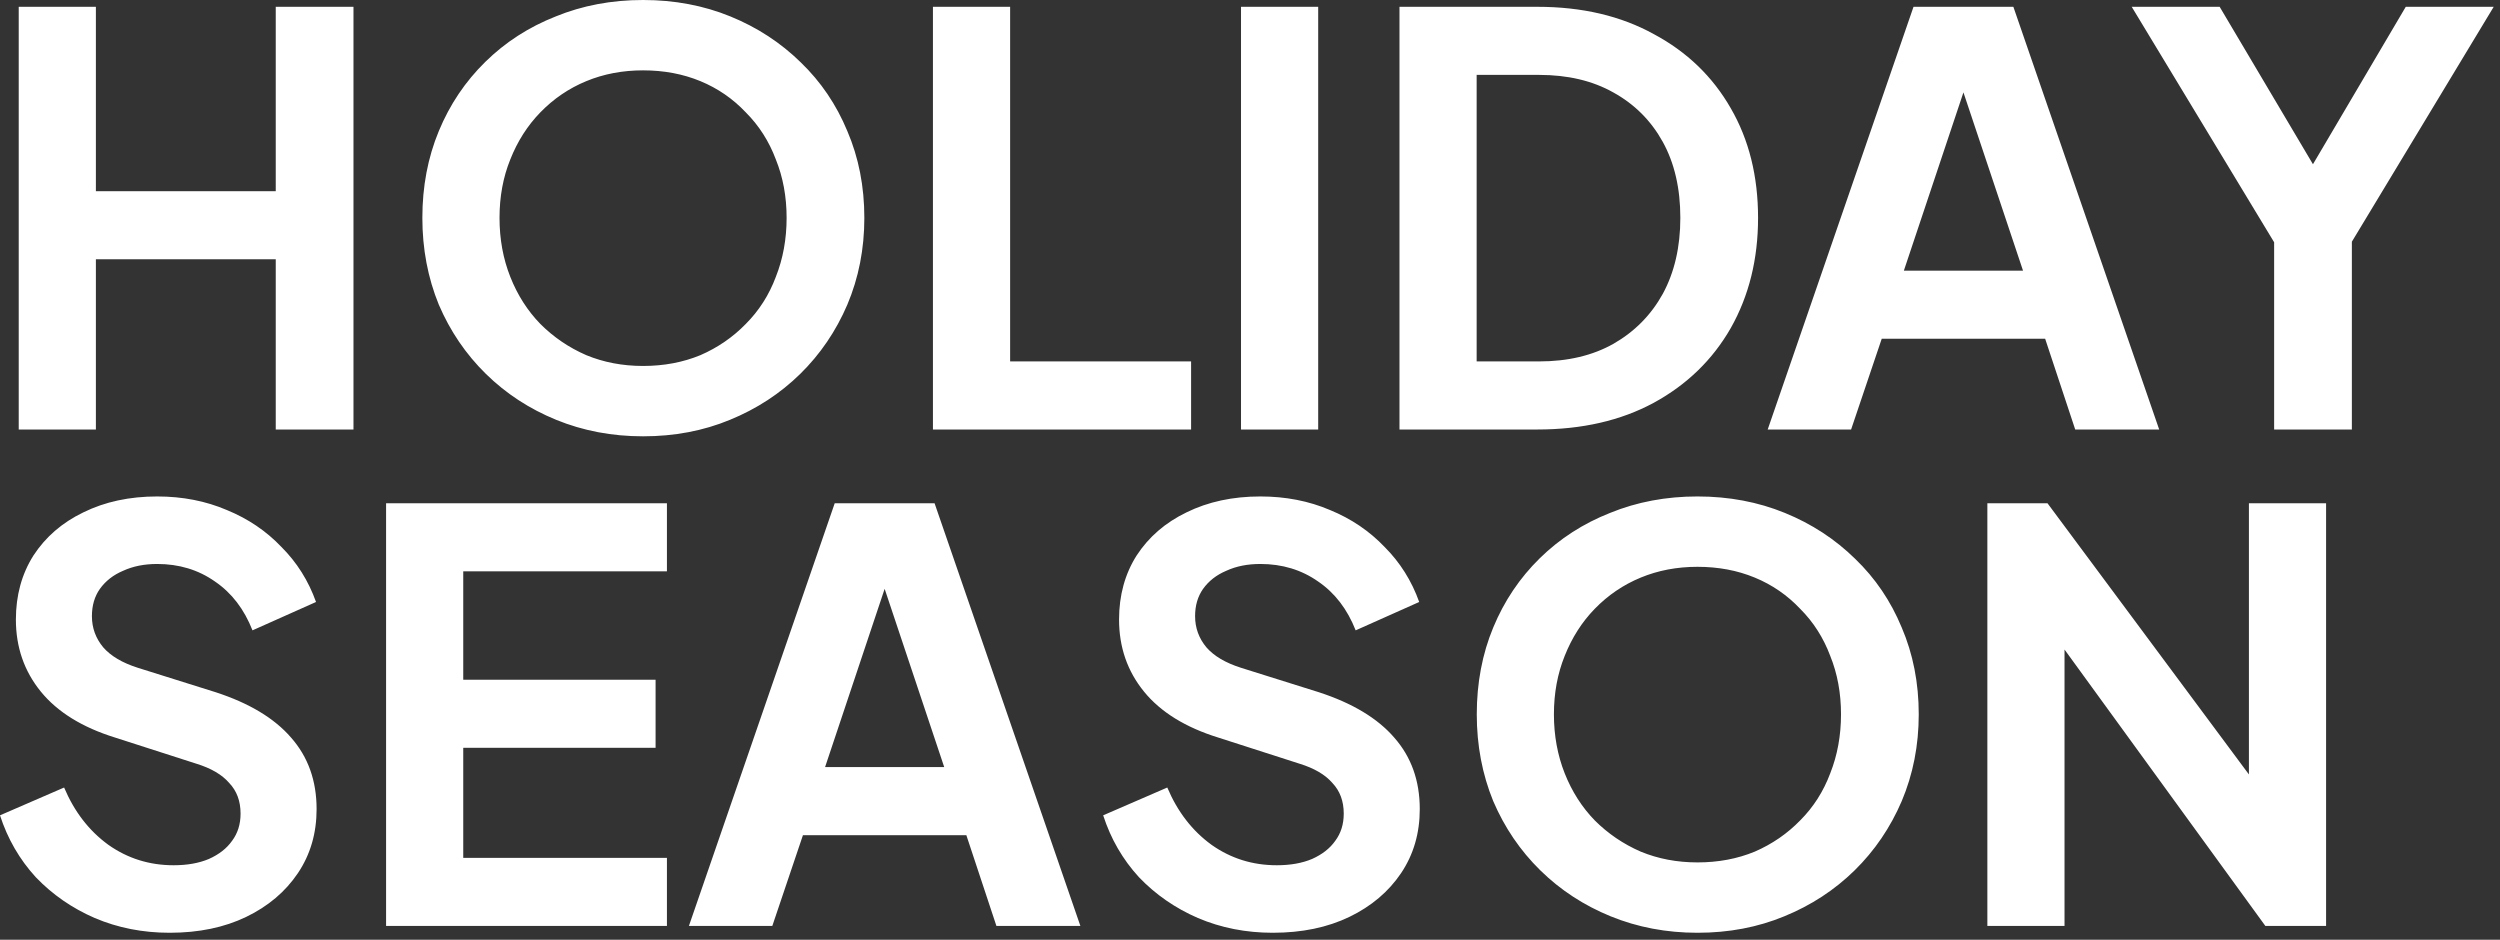 <svg xmlns="http://www.w3.org/2000/svg" fill="none" viewBox="0 0 141 53" height="53" width="141">
<rect x="0" y="0" width="141" height="53" fill="#333333" stroke="none"/>
<path fill="white" d="M1.056 24.224V0.384H5.408V10.784H15.552V0.384H19.936V24.224H15.552V14.624H5.408V24.224H1.056ZM36.269 24.608C34.519 24.608 32.887 24.298 31.373 23.68C29.858 23.061 28.535 22.197 27.405 21.088C26.274 19.978 25.389 18.677 24.749 17.184C24.13 15.669 23.821 14.037 23.821 12.288C23.821 10.517 24.13 8.885 24.749 7.392C25.367 5.898 26.242 4.597 27.373 3.488C28.503 2.378 29.826 1.525 31.341 0.928C32.855 0.309 34.498 -0 36.269 -0C38.039 -0 39.682 0.309 41.197 0.928C42.711 1.546 44.034 2.41 45.165 3.52C46.295 4.608 47.17 5.898 47.789 7.392C48.429 8.885 48.749 10.517 48.749 12.288C48.749 14.037 48.429 15.669 47.789 17.184C47.149 18.677 46.263 19.978 45.133 21.088C44.002 22.197 42.679 23.061 41.165 23.68C39.671 24.298 38.039 24.608 36.269 24.608ZM36.269 20.64C37.442 20.64 38.519 20.437 39.501 20.032C40.482 19.605 41.335 19.018 42.061 18.272C42.807 17.525 43.373 16.64 43.757 15.616C44.162 14.592 44.365 13.482 44.365 12.288C44.365 11.093 44.162 9.994 43.757 8.992C43.373 7.968 42.807 7.082 42.061 6.336C41.335 5.568 40.482 4.981 39.501 4.576C38.519 4.17 37.442 3.968 36.269 3.968C35.117 3.968 34.05 4.17 33.069 4.576C32.087 4.981 31.223 5.568 30.477 6.336C29.751 7.082 29.186 7.968 28.781 8.992C28.375 9.994 28.173 11.093 28.173 12.288C28.173 13.482 28.375 14.592 28.781 15.616C29.186 16.64 29.751 17.525 30.477 18.272C31.223 19.018 32.087 19.605 33.069 20.032C34.05 20.437 35.117 20.64 36.269 20.64ZM52.618 24.224V0.384H56.971V20.384H67.178V24.224H52.618ZM69.993 24.224V0.384H74.346V24.224H69.993ZM78.931 24.224V0.384H86.707C89.224 0.384 91.411 0.896 93.267 1.92C95.144 2.922 96.595 4.32 97.619 6.112C98.643 7.882 99.155 9.941 99.155 12.288C99.155 14.613 98.643 16.682 97.619 18.496C96.595 20.288 95.144 21.696 93.267 22.72C91.411 23.722 89.224 24.224 86.707 24.224H78.931ZM83.283 20.384H86.803C88.424 20.384 89.822 20.053 90.995 19.392C92.19 18.709 93.118 17.77 93.779 16.576C94.44 15.36 94.771 13.93 94.771 12.288C94.771 10.624 94.44 9.194 93.779 8C93.118 6.805 92.19 5.877 90.995 5.216C89.822 4.554 88.424 4.224 86.803 4.224H83.283V20.384ZM99.698 24.224L107.922 0.384H113.554L121.778 24.224H117.042L115.346 19.104H106.13L104.402 24.224H99.698ZM107.378 15.264H114.098L110.13 3.392H111.346L107.378 15.264ZM128.261 24.224V13.664L120.229 0.384H125.189L131.333 10.752H129.573L135.685 0.384H140.645L132.645 13.632V24.224H128.261ZM9.568 52.608C8.053 52.608 6.645 52.33 5.344 51.776C4.064 51.221 2.955 50.453 2.016 49.472C1.099 48.469 0.427 47.306 -4.68493e-05 45.984L3.616 44.416C4.192 45.781 5.024 46.858 6.112 47.648C7.2 48.416 8.427 48.8 9.792 48.8C10.56 48.8 11.221 48.682 11.776 48.448C12.352 48.192 12.789 47.85 13.088 47.424C13.408 46.997 13.568 46.485 13.568 45.888C13.568 45.184 13.355 44.608 12.928 44.16C12.523 43.69 11.904 43.328 11.072 43.072L6.496 41.6C4.64 41.024 3.243 40.16 2.304 39.008C1.365 37.856 0.896 36.501 0.896 34.944C0.896 33.578 1.227 32.373 1.888 31.328C2.571 30.282 3.509 29.472 4.704 28.896C5.92 28.298 7.307 28 8.864 28C10.293 28 11.605 28.256 12.8 28.768C13.995 29.258 15.019 29.952 15.872 30.848C16.747 31.722 17.397 32.757 17.824 33.952L14.24 35.552C13.771 34.357 13.067 33.44 12.128 32.8C11.189 32.138 10.101 31.808 8.864 31.808C8.139 31.808 7.499 31.936 6.944 32.192C6.389 32.426 5.952 32.768 5.632 33.216C5.333 33.642 5.184 34.154 5.184 34.752C5.184 35.413 5.397 36 5.824 36.512C6.251 37.002 6.901 37.386 7.776 37.664L12.16 39.04C14.059 39.658 15.477 40.512 16.416 41.6C17.376 42.688 17.856 44.032 17.856 45.632C17.856 46.997 17.504 48.202 16.8 49.248C16.096 50.293 15.125 51.114 13.888 51.712C12.651 52.309 11.211 52.608 9.568 52.608ZM21.775 52.224V28.384H37.615V32.224H26.127V38.336H36.975V42.176H26.127V48.384H37.615V52.224H21.775ZM38.854 52.224L47.078 28.384H52.71L60.934 52.224H56.198L54.502 47.104H45.286L43.558 52.224H38.854ZM46.534 43.264H53.254L49.286 31.392H50.502L46.534 43.264ZM71.787 52.608C70.272 52.608 68.864 52.33 67.563 51.776C66.283 51.221 65.173 50.453 64.235 49.472C63.317 48.469 62.645 47.306 62.219 45.984L65.835 44.416C66.411 45.781 67.243 46.858 68.331 47.648C69.419 48.416 70.645 48.8 72.011 48.8C72.779 48.8 73.44 48.682 73.995 48.448C74.571 48.192 75.008 47.85 75.307 47.424C75.627 46.997 75.787 46.485 75.787 45.888C75.787 45.184 75.573 44.608 75.147 44.16C74.741 43.69 74.123 43.328 73.291 43.072L68.715 41.6C66.859 41.024 65.461 40.16 64.523 39.008C63.584 37.856 63.115 36.501 63.115 34.944C63.115 33.578 63.445 32.373 64.107 31.328C64.789 30.282 65.728 29.472 66.923 28.896C68.139 28.298 69.525 28 71.083 28C72.512 28 73.824 28.256 75.019 28.768C76.213 29.258 77.237 29.952 78.091 30.848C78.965 31.722 79.616 32.757 80.043 33.952L76.459 35.552C75.989 34.357 75.285 33.44 74.347 32.8C73.408 32.138 72.32 31.808 71.083 31.808C70.357 31.808 69.717 31.936 69.163 32.192C68.608 32.426 68.171 32.768 67.851 33.216C67.552 33.642 67.403 34.154 67.403 34.752C67.403 35.413 67.616 36 68.043 36.512C68.469 37.002 69.12 37.386 69.995 37.664L74.379 39.04C76.277 39.658 77.696 40.512 78.635 41.6C79.595 42.688 80.075 44.032 80.075 45.632C80.075 46.997 79.723 48.202 79.019 49.248C78.315 50.293 77.344 51.114 76.107 51.712C74.869 52.309 73.429 52.608 71.787 52.608ZM95.737 52.608C93.988 52.608 92.356 52.298 90.841 51.68C89.327 51.061 88.004 50.197 86.874 49.088C85.743 47.978 84.858 46.677 84.218 45.184C83.599 43.669 83.29 42.037 83.29 40.288C83.29 38.517 83.599 36.885 84.218 35.392C84.836 33.898 85.711 32.597 86.841 31.488C87.972 30.378 89.295 29.525 90.809 28.928C92.324 28.309 93.967 28 95.737 28C97.508 28 99.151 28.309 100.665 28.928C102.18 29.546 103.503 30.41 104.633 31.52C105.764 32.608 106.639 33.898 107.257 35.392C107.897 36.885 108.217 38.517 108.217 40.288C108.217 42.037 107.897 43.669 107.257 45.184C106.617 46.677 105.732 47.978 104.601 49.088C103.471 50.197 102.148 51.061 100.633 51.68C99.14 52.298 97.508 52.608 95.737 52.608ZM95.737 48.64C96.911 48.64 97.988 48.437 98.969 48.032C99.951 47.605 100.804 47.018 101.529 46.272C102.276 45.525 102.841 44.64 103.225 43.616C103.631 42.592 103.833 41.482 103.833 40.288C103.833 39.093 103.631 37.994 103.225 36.992C102.841 35.968 102.276 35.082 101.529 34.336C100.804 33.568 99.951 32.981 98.969 32.576C97.988 32.17 96.911 31.968 95.737 31.968C94.585 31.968 93.519 32.17 92.537 32.576C91.556 32.981 90.692 33.568 89.945 34.336C89.22 35.082 88.655 35.968 88.249 36.992C87.844 37.994 87.641 39.093 87.641 40.288C87.641 41.482 87.844 42.592 88.249 43.616C88.655 44.64 89.22 45.525 89.945 46.272C90.692 47.018 91.556 47.605 92.537 48.032C93.519 48.437 94.585 48.64 95.737 48.64ZM112.087 52.224V28.384H115.479L128.599 46.048L126.839 46.4V28.384H131.191V52.224H127.767L114.839 34.432L116.439 34.08V52.224H112.087Z"></path>
</svg>
